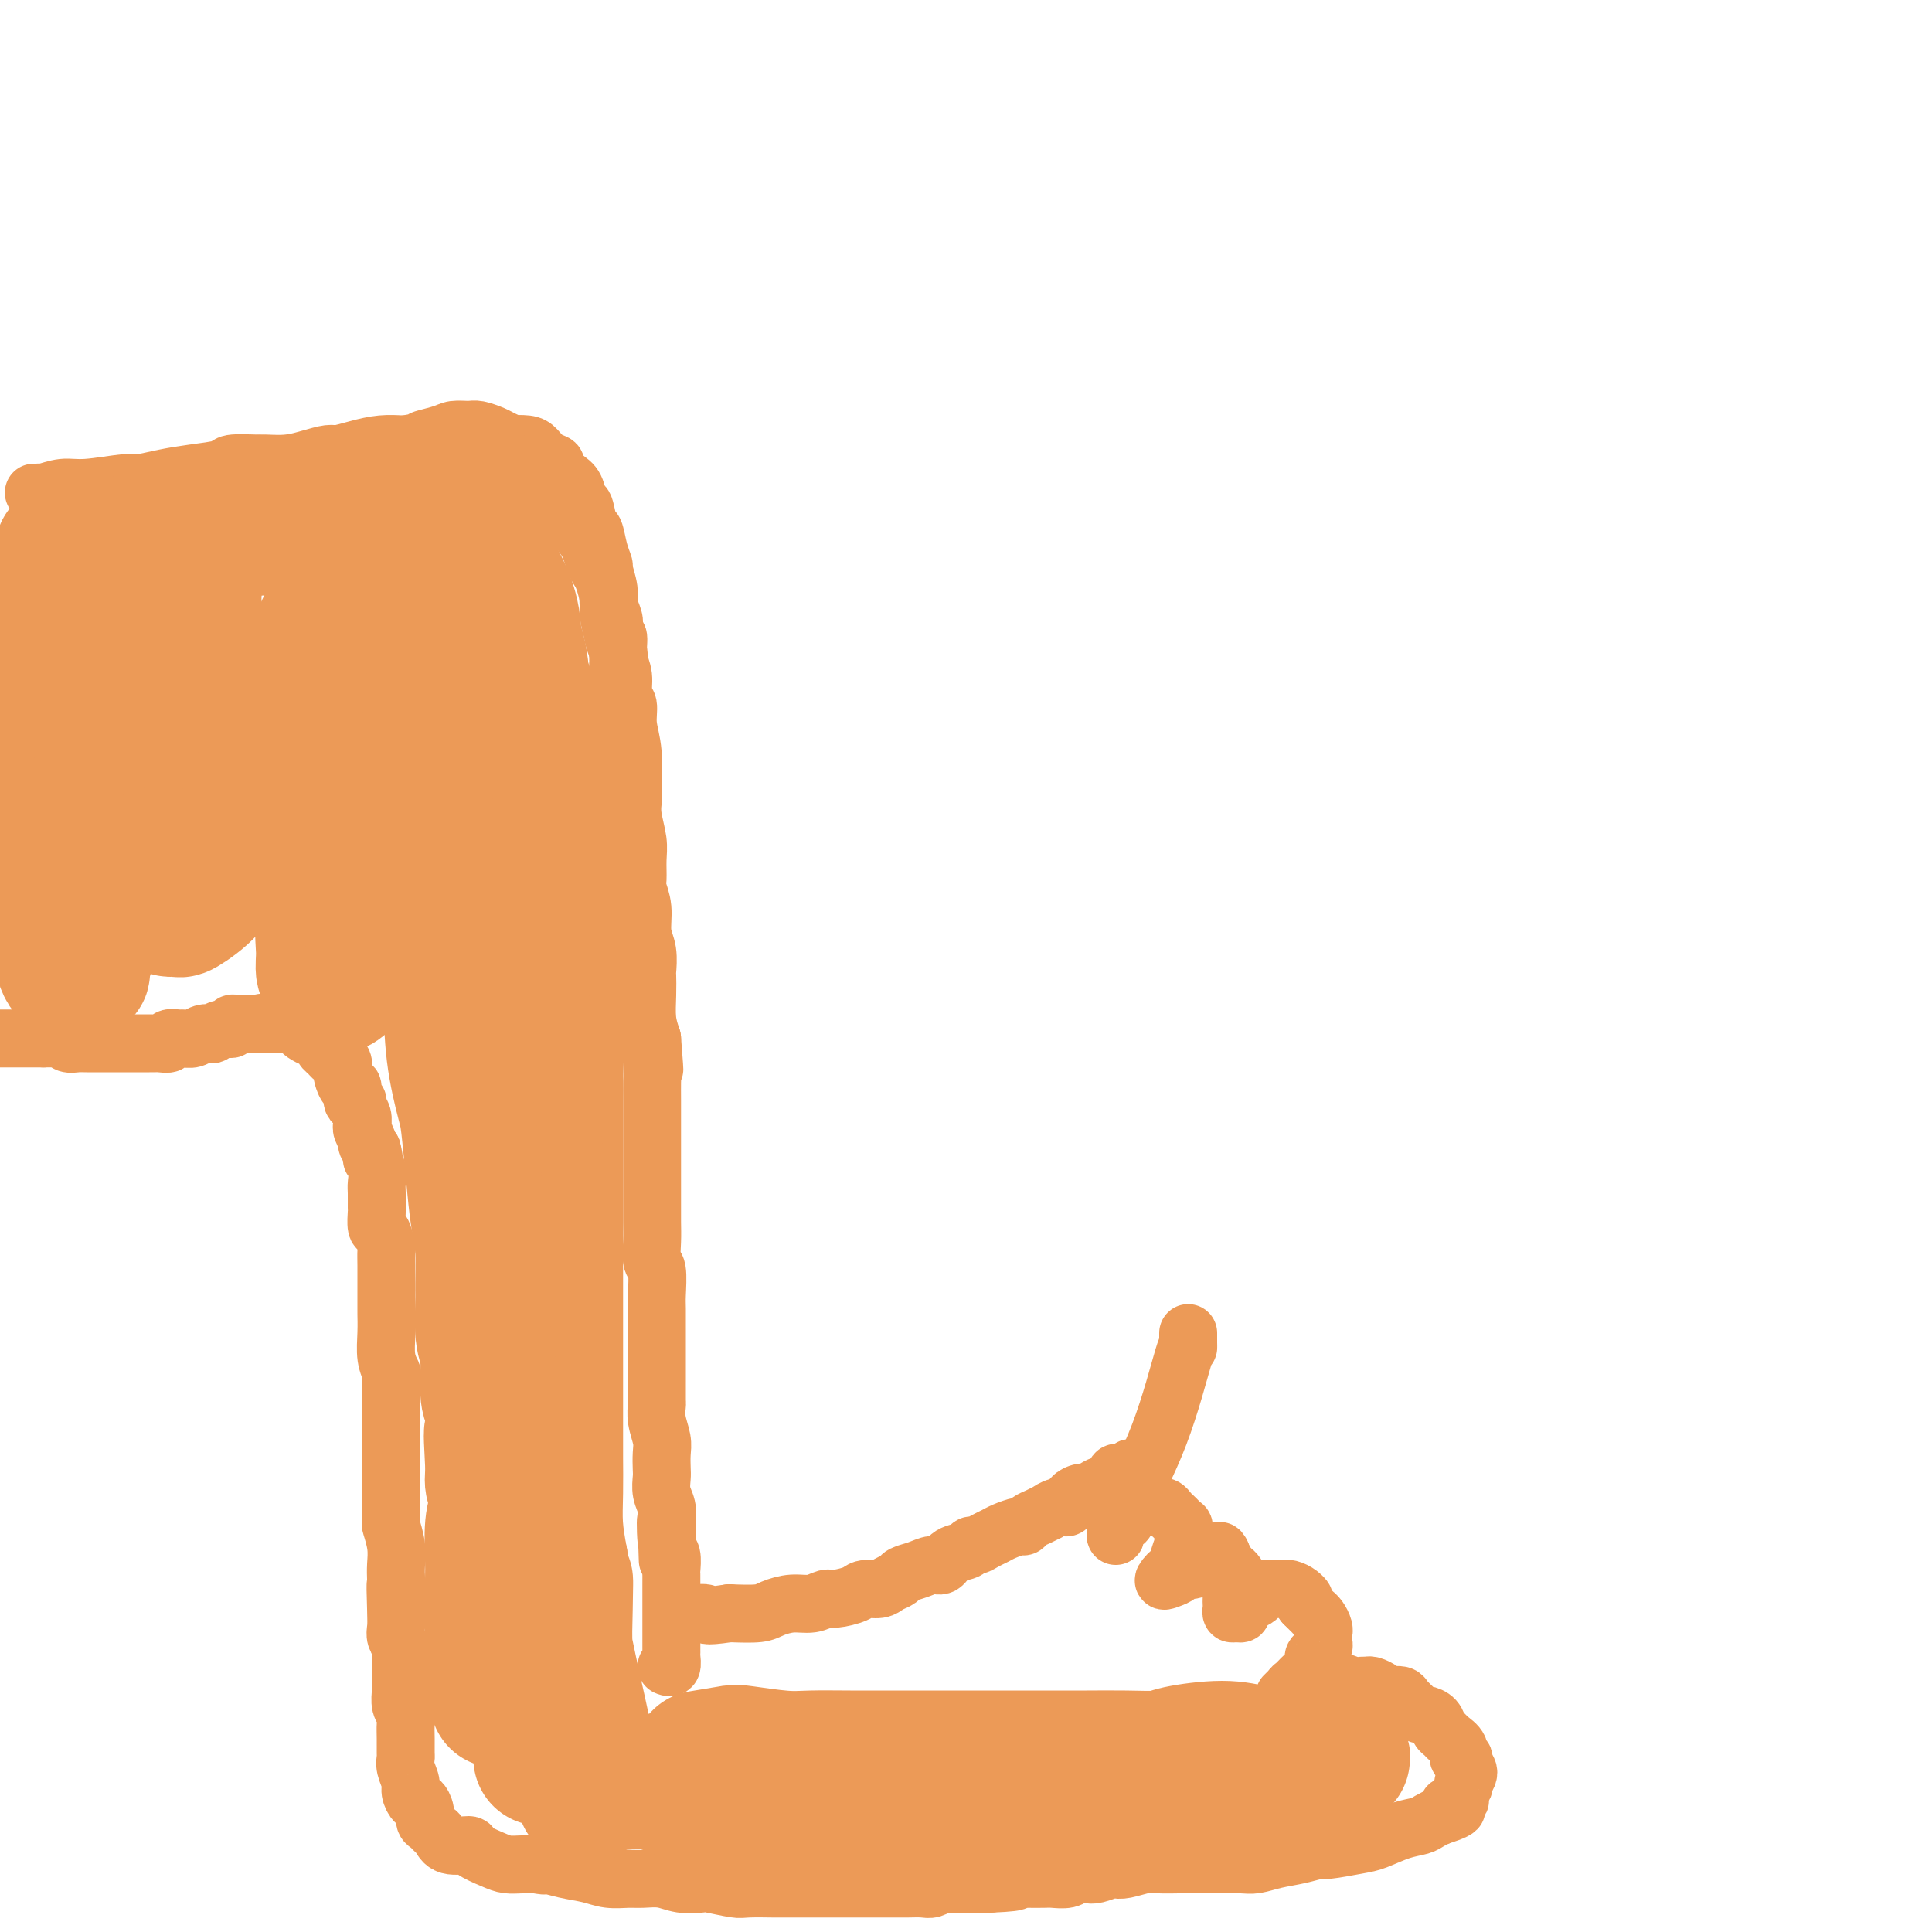 <svg viewBox='0 0 400 400' version='1.1' xmlns='http://www.w3.org/2000/svg' xmlns:xlink='http://www.w3.org/1999/xlink'><g fill='none' stroke='#EC9A57' stroke-width='12' stroke-linecap='round' stroke-linejoin='round'><path d='M10,105c0.363,0.009 0.725,0.017 1,0c0.275,-0.017 0.462,-0.060 1,0c0.538,0.060 1.425,0.224 3,0c1.575,-0.224 3.836,-0.834 5,-1c1.164,-0.166 1.229,0.113 2,0c0.771,-0.113 2.246,-0.618 4,-1c1.754,-0.382 3.785,-0.642 5,-1c1.215,-0.358 1.614,-0.816 2,-1c0.386,-0.184 0.760,-0.094 2,0c1.240,0.094 3.348,0.193 5,0c1.652,-0.193 2.850,-0.678 4,-1c1.150,-0.322 2.253,-0.481 4,-1c1.747,-0.519 4.138,-1.397 5,-2c0.862,-0.603 0.193,-0.931 1,-1c0.807,-0.069 3.089,0.122 5,0c1.911,-0.122 3.452,-0.558 5,-1c1.548,-0.442 3.105,-0.889 4,-1c0.895,-0.111 1.129,0.114 2,0c0.871,-0.114 2.378,-0.567 4,-1c1.622,-0.433 3.360,-0.847 5,-1c1.640,-0.153 3.183,-0.044 4,0c0.817,0.044 0.909,0.022 1,0'/><path d='M84,92c12.209,-2.193 5.731,-1.177 4,-1c-1.731,0.177 1.283,-0.485 3,-1c1.717,-0.515 2.136,-0.881 3,-1c0.864,-0.119 2.173,0.010 3,0c0.827,-0.010 1.172,-0.160 2,0c0.828,0.160 2.141,0.631 3,1c0.859,0.369 1.266,0.637 2,1c0.734,0.363 1.796,0.822 2,1c0.204,0.178 -0.449,0.075 0,0c0.449,-0.075 2.000,-0.123 3,0c1.000,0.123 1.451,0.418 2,1c0.549,0.582 1.198,1.453 2,2c0.802,0.547 1.759,0.771 2,1c0.241,0.229 -0.234,0.464 0,1c0.234,0.536 1.176,1.374 2,2c0.824,0.626 1.530,1.040 2,2c0.470,0.960 0.703,2.465 1,3c0.297,0.535 0.658,0.098 1,1c0.342,0.902 0.665,3.142 1,4c0.335,0.858 0.682,0.334 1,1c0.318,0.666 0.606,2.523 1,4c0.394,1.477 0.894,2.573 1,3c0.106,0.427 -0.182,0.183 0,1c0.182,0.817 0.832,2.693 1,4c0.168,1.307 -0.147,2.045 0,3c0.147,0.955 0.757,2.129 1,3c0.243,0.871 0.117,1.441 0,2c-0.117,0.559 -0.227,1.109 0,2c0.227,0.891 0.792,2.125 1,3c0.208,0.875 0.059,1.393 0,2c-0.059,0.607 -0.030,1.304 0,2'/><path d='M128,139c1.392,5.956 0.373,1.844 0,1c-0.373,-0.844 -0.100,1.578 0,3c0.100,1.422 0.027,1.844 0,2c-0.027,0.156 -0.008,0.044 0,0c0.008,-0.044 0.004,-0.022 0,0'/><path d='M7,102c0.427,0.009 0.854,0.017 1,0c0.146,-0.017 0.011,-0.061 0,0c-0.011,0.061 0.102,0.227 1,0c0.898,-0.227 2.581,-0.849 4,-1c1.419,-0.151 2.575,0.167 5,0c2.425,-0.167 6.118,-0.818 8,-1c1.882,-0.182 1.954,0.105 3,0c1.046,-0.105 3.067,-0.603 5,-1c1.933,-0.397 3.780,-0.694 6,-1c2.220,-0.306 4.815,-0.621 6,-1c1.185,-0.379 0.962,-0.824 2,-1c1.038,-0.176 3.338,-0.084 6,0c2.662,0.084 5.685,0.161 8,0c2.315,-0.161 3.923,-0.561 5,-1c1.077,-0.439 1.622,-0.916 3,-1c1.378,-0.084 3.589,0.225 6,0c2.411,-0.225 5.022,-0.986 7,-1c1.978,-0.014 3.323,0.718 5,1c1.677,0.282 3.686,0.114 5,0c1.314,-0.114 1.933,-0.173 3,0c1.067,0.173 2.582,0.578 4,1c1.418,0.422 2.739,0.861 4,1c1.261,0.139 2.462,-0.021 3,0c0.538,0.021 0.412,0.222 1,1c0.588,0.778 1.889,2.133 3,3c1.111,0.867 2.032,1.248 3,2c0.968,0.752 1.984,1.876 3,3'/><path d='M117,105c1.681,1.701 0.884,1.453 1,2c0.116,0.547 1.144,1.888 2,3c0.856,1.112 1.540,1.996 2,3c0.460,1.004 0.697,2.129 1,3c0.303,0.871 0.672,1.488 1,2c0.328,0.512 0.614,0.919 1,2c0.386,1.081 0.873,2.838 1,4c0.127,1.162 -0.105,1.731 0,3c0.105,1.269 0.549,3.240 1,4c0.451,0.760 0.910,0.310 1,1c0.090,0.690 -0.187,2.522 0,4c0.187,1.478 0.839,2.603 1,4c0.161,1.397 -0.167,3.065 0,4c0.167,0.935 0.830,1.138 1,2c0.170,0.862 -0.152,2.382 0,4c0.152,1.618 0.776,3.335 1,6c0.224,2.665 0.046,6.277 0,8c-0.046,1.723 0.041,1.558 0,2c-0.041,0.442 -0.208,1.492 0,3c0.208,1.508 0.792,3.472 1,5c0.208,1.528 0.041,2.618 0,4c-0.041,1.382 0.045,3.057 0,4c-0.045,0.943 -0.222,1.153 0,2c0.222,0.847 0.844,2.329 1,4c0.156,1.671 -0.154,3.530 0,5c0.154,1.470 0.773,2.549 1,4c0.227,1.451 0.064,3.273 0,4c-0.064,0.727 -0.027,0.360 0,1c0.027,0.640 0.046,2.288 0,4c-0.046,1.712 -0.156,3.489 0,5c0.156,1.511 0.578,2.755 1,4'/><path d='M135,215c0.928,11.850 0.249,3.973 0,2c-0.249,-1.973 -0.067,1.956 0,4c0.067,2.044 0.018,2.202 0,3c-0.018,0.798 -0.005,2.236 0,4c0.005,1.764 0.001,3.855 0,5c-0.001,1.145 -0.000,1.344 0,2c0.000,0.656 0.000,1.767 0,3c-0.000,1.233 0.000,2.587 0,4c-0.000,1.413 -0.001,2.887 0,4c0.001,1.113 0.004,1.867 0,3c-0.004,1.133 -0.015,2.646 0,4c0.015,1.354 0.057,2.549 0,4c-0.057,1.451 -0.211,3.159 0,4c0.211,0.841 0.789,0.815 1,2c0.211,1.185 0.057,3.582 0,5c-0.057,1.418 -0.015,1.859 0,3c0.015,1.141 0.004,2.982 0,4c-0.004,1.018 -0.001,1.212 0,2c0.001,0.788 0.001,2.171 0,3c-0.001,0.829 -0.001,1.106 0,2c0.001,0.894 0.004,2.406 0,4c-0.004,1.594 -0.015,3.269 0,4c0.015,0.731 0.057,0.517 0,1c-0.057,0.483 -0.211,1.661 0,3c0.211,1.339 0.788,2.837 1,4c0.212,1.163 0.061,1.991 0,3c-0.061,1.009 -0.030,2.199 0,3c0.030,0.801 0.060,1.215 0,2c-0.060,0.785 -0.208,1.942 0,3c0.208,1.058 0.774,2.017 1,3c0.226,0.983 0.113,1.992 0,3'/><path d='M138,315c0.480,15.551 0.181,4.428 0,1c-0.181,-3.428 -0.245,0.840 0,3c0.245,2.160 0.798,2.212 1,3c0.202,0.788 0.054,2.311 0,3c-0.054,0.689 -0.015,0.543 0,1c0.015,0.457 0.004,1.518 0,2c-0.004,0.482 -0.001,0.384 0,1c0.001,0.616 0.000,1.947 0,3c-0.000,1.053 -0.000,1.829 0,2c0.000,0.171 -0.000,-0.262 0,0c0.000,0.262 0.000,1.218 0,2c-0.000,0.782 -0.000,1.388 0,2c0.000,0.612 0.001,1.229 0,2c-0.001,0.771 -0.004,1.695 0,2c0.004,0.305 0.015,-0.009 0,0c-0.015,0.009 -0.056,0.343 0,1c0.056,0.657 0.207,1.638 0,2c-0.207,0.362 -0.774,0.103 -1,0c-0.226,-0.103 -0.113,-0.052 0,0'/><path d='M-2,215c0.305,0.000 0.610,0.000 1,0c0.390,0.000 0.864,-0.000 1,0c0.136,0.000 -0.066,0.000 0,0c0.066,-0.000 0.399,0.000 1,0c0.601,0.000 1.470,0.000 2,0c0.530,0.000 0.719,0.000 1,0c0.281,-0.000 0.653,0.000 1,0c0.347,0.000 0.670,-0.000 1,0c0.330,0.000 0.666,0.000 1,0c0.334,0.000 0.667,0.000 1,0c0.333,0.000 0.667,0.000 1,0'/><path d='M9,215c2.108,-0.004 1.878,-0.015 2,0c0.122,0.015 0.597,0.057 1,0c0.403,-0.057 0.736,-0.211 1,0c0.264,0.211 0.459,0.789 1,1c0.541,0.211 1.428,0.057 2,0c0.572,-0.057 0.831,-0.015 1,0c0.169,0.015 0.249,0.004 1,0c0.751,-0.004 2.172,-0.001 3,0c0.828,0.001 1.062,0.000 2,0c0.938,-0.000 2.580,0.000 3,0c0.420,-0.000 -0.383,-0.000 0,0c0.383,0.000 1.953,0.001 3,0c1.047,-0.001 1.571,-0.004 2,0c0.429,0.004 0.763,0.015 1,0c0.237,-0.015 0.377,-0.057 1,0c0.623,0.057 1.728,0.212 2,0c0.272,-0.212 -0.290,-0.793 0,-1c0.290,-0.207 1.430,-0.042 2,0c0.570,0.042 0.568,-0.040 1,0c0.432,0.040 1.298,0.203 2,0c0.702,-0.203 1.239,-0.771 2,-1c0.761,-0.229 1.744,-0.118 2,0c0.256,0.118 -0.215,0.242 0,0c0.215,-0.242 1.117,-0.849 2,-1c0.883,-0.151 1.746,0.156 2,0c0.254,-0.156 -0.100,-0.774 0,-1c0.100,-0.226 0.654,-0.061 1,0c0.346,0.061 0.485,0.016 1,0c0.515,-0.016 1.408,-0.004 2,0c0.592,0.004 0.883,0.001 1,0c0.117,-0.001 0.058,-0.001 0,0'/><path d='M53,212c2.904,-0.619 1.163,-0.166 1,0c-0.163,0.166 1.252,0.044 2,0c0.748,-0.044 0.831,-0.009 1,0c0.169,0.009 0.426,-0.009 1,0c0.574,0.009 1.467,0.045 2,0c0.533,-0.045 0.707,-0.169 1,0c0.293,0.169 0.704,0.633 1,1c0.296,0.367 0.476,0.637 1,1c0.524,0.363 1.394,0.818 2,1c0.606,0.182 0.950,0.090 1,0c0.050,-0.090 -0.194,-0.178 0,0c0.194,0.178 0.825,0.622 1,1c0.175,0.378 -0.107,0.692 0,1c0.107,0.308 0.603,0.612 1,1c0.397,0.388 0.694,0.862 1,1c0.306,0.138 0.621,-0.060 1,0c0.379,0.060 0.824,0.377 1,1c0.176,0.623 0.085,1.551 0,2c-0.085,0.449 -0.162,0.417 0,1c0.162,0.583 0.564,1.780 1,2c0.436,0.220 0.905,-0.538 1,0c0.095,0.538 -0.185,2.372 0,3c0.185,0.628 0.834,0.048 1,0c0.166,-0.048 -0.153,0.434 0,1c0.153,0.566 0.777,1.216 1,2c0.223,0.784 0.045,1.702 0,2c-0.045,0.298 0.043,-0.022 0,0c-0.043,0.022 -0.218,0.387 0,1c0.218,0.613 0.828,1.473 1,2c0.172,0.527 -0.094,0.722 0,1c0.094,0.278 0.547,0.639 1,1'/><path d='M77,238c0.867,3.160 0.036,2.059 0,2c-0.036,-0.059 0.723,0.923 1,2c0.277,1.077 0.074,2.247 0,3c-0.074,0.753 -0.017,1.089 0,2c0.017,0.911 -0.006,2.399 0,3c0.006,0.601 0.040,0.316 0,1c-0.040,0.684 -0.154,2.336 0,3c0.154,0.664 0.577,0.341 1,1c0.423,0.659 0.845,2.300 1,3c0.155,0.700 0.041,0.458 0,1c-0.041,0.542 -0.011,1.869 0,3c0.011,1.131 0.003,2.065 0,3c-0.003,0.935 -0.002,1.870 0,3c0.002,1.130 0.004,2.454 0,3c-0.004,0.546 -0.015,0.314 0,1c0.015,0.686 0.057,2.290 0,4c-0.057,1.710 -0.211,3.524 0,5c0.211,1.476 0.789,2.612 1,3c0.211,0.388 0.057,0.028 0,1c-0.057,0.972 -0.015,3.278 0,5c0.015,1.722 0.004,2.862 0,4c-0.004,1.138 -0.001,2.274 0,4c0.001,1.726 0.001,4.043 0,5c-0.001,0.957 -0.001,0.555 0,1c0.001,0.445 0.004,1.739 0,3c-0.004,1.261 -0.015,2.490 0,4c0.015,1.510 0.057,3.300 0,4c-0.057,0.700 -0.211,0.311 0,1c0.211,0.689 0.788,2.455 1,4c0.212,1.545 0.061,2.870 0,4c-0.061,1.130 -0.030,2.065 0,3'/><path d='M82,327c0.775,14.037 0.211,4.629 0,2c-0.211,-2.629 -0.071,1.520 0,4c0.071,2.480 0.071,3.290 0,4c-0.071,0.710 -0.215,1.320 0,2c0.215,0.680 0.789,1.432 1,2c0.211,0.568 0.060,0.953 0,2c-0.060,1.047 -0.030,2.755 0,4c0.030,1.245 0.061,2.027 0,3c-0.061,0.973 -0.212,2.138 0,3c0.212,0.862 0.789,1.421 1,2c0.211,0.579 0.055,1.179 0,2c-0.055,0.821 -0.011,1.862 0,3c0.011,1.138 -0.012,2.373 0,3c0.012,0.627 0.059,0.645 0,1c-0.059,0.355 -0.223,1.046 0,2c0.223,0.954 0.834,2.170 1,3c0.166,0.830 -0.114,1.273 0,2c0.114,0.727 0.622,1.739 1,2c0.378,0.261 0.626,-0.228 1,0c0.374,0.228 0.874,1.173 1,2c0.126,0.827 -0.120,1.536 0,2c0.120,0.464 0.608,0.684 1,1c0.392,0.316 0.690,0.728 1,1c0.310,0.272 0.632,0.405 1,1c0.368,0.595 0.783,1.652 2,2c1.217,0.348 3.235,-0.012 4,0c0.765,0.012 0.277,0.395 1,1c0.723,0.605 2.658,1.430 4,2c1.342,0.570 2.092,0.884 3,1c0.908,0.116 1.974,0.033 3,0c1.026,-0.033 2.013,-0.017 3,0'/><path d='M111,386c3.063,0.570 1.720,-0.005 2,0c0.280,0.005 2.185,0.590 4,1c1.815,0.410 3.542,0.645 5,1c1.458,0.355 2.647,0.831 4,1c1.353,0.169 2.871,0.031 4,0c1.129,-0.031 1.871,0.043 3,0c1.129,-0.043 2.645,-0.204 4,0c1.355,0.204 2.547,0.773 4,1c1.453,0.227 3.165,0.113 4,0c0.835,-0.113 0.794,-0.227 2,0c1.206,0.227 3.661,0.793 5,1c1.339,0.207 1.564,0.056 3,0c1.436,-0.056 4.083,-0.015 5,0c0.917,0.015 0.105,0.004 1,0c0.895,-0.004 3.498,-0.001 5,0c1.502,0.001 1.903,0.000 3,0c1.097,-0.000 2.888,-0.000 4,0c1.112,0.000 1.544,-0.000 2,0c0.456,0.000 0.936,0.000 2,0c1.064,-0.000 2.712,-0.000 4,0c1.288,0.000 2.218,0.001 3,0c0.782,-0.001 1.418,-0.004 2,0c0.582,0.004 1.110,0.015 2,0c0.890,-0.015 2.142,-0.057 3,0c0.858,0.057 1.321,0.211 2,0c0.679,-0.211 1.572,-0.789 2,-1c0.428,-0.211 0.391,-0.057 1,0c0.609,0.057 1.864,0.015 3,0c1.136,-0.015 2.152,-0.004 3,0c0.848,0.004 1.528,0.001 2,0c0.472,-0.001 0.736,-0.001 1,0'/><path d='M205,390c8.809,-0.381 4.332,-0.834 3,-1c-1.332,-0.166 0.481,-0.045 2,0c1.519,0.045 2.742,0.013 3,0c0.258,-0.013 -0.451,-0.007 0,0c0.451,0.007 2.060,0.016 3,0c0.940,-0.016 1.209,-0.056 2,0c0.791,0.056 2.103,0.207 3,0c0.897,-0.207 1.378,-0.774 2,-1c0.622,-0.226 1.386,-0.112 2,0c0.614,0.112 1.078,0.222 2,0c0.922,-0.222 2.303,-0.778 3,-1c0.697,-0.222 0.709,-0.112 1,0c0.291,0.112 0.859,0.226 2,0c1.141,-0.226 2.854,-0.793 4,-1c1.146,-0.207 1.727,-0.055 3,0c1.273,0.055 3.240,0.015 4,0c0.760,-0.015 0.313,-0.003 1,0c0.687,0.003 2.507,-0.002 4,0c1.493,0.002 2.660,0.012 4,0c1.340,-0.012 2.853,-0.046 4,0c1.147,0.046 1.928,0.171 3,0c1.072,-0.171 2.437,-0.637 4,-1c1.563,-0.363 3.326,-0.621 5,-1c1.674,-0.379 3.259,-0.879 4,-1c0.741,-0.121 0.639,0.136 2,0c1.361,-0.136 4.185,-0.666 6,-1c1.815,-0.334 2.622,-0.471 4,-1c1.378,-0.529 3.328,-1.451 5,-2c1.672,-0.549 3.065,-0.725 4,-1c0.935,-0.275 1.410,-0.650 2,-1c0.590,-0.350 1.295,-0.675 2,-1'/><path d='M298,376c6.205,-1.948 2.719,-1.816 2,-2c-0.719,-0.184 1.329,-0.682 2,-1c0.671,-0.318 -0.034,-0.456 0,-1c0.034,-0.544 0.809,-1.495 1,-2c0.191,-0.505 -0.202,-0.565 0,-1c0.202,-0.435 0.998,-1.247 1,-2c0.002,-0.753 -0.791,-1.448 -1,-2c-0.209,-0.552 0.165,-0.960 0,-1c-0.165,-0.040 -0.871,0.289 -1,0c-0.129,-0.289 0.317,-1.194 0,-2c-0.317,-0.806 -1.398,-1.512 -2,-2c-0.602,-0.488 -0.725,-0.757 -1,-1c-0.275,-0.243 -0.703,-0.459 -1,-1c-0.297,-0.541 -0.465,-1.405 -1,-2c-0.535,-0.595 -1.438,-0.920 -2,-1c-0.562,-0.080 -0.784,0.083 -1,0c-0.216,-0.083 -0.425,-0.414 -1,-1c-0.575,-0.586 -1.515,-1.428 -2,-2c-0.485,-0.572 -0.515,-0.875 -1,-1c-0.485,-0.125 -1.425,-0.072 -2,0c-0.575,0.072 -0.783,0.163 -1,0c-0.217,-0.163 -0.441,-0.578 -1,-1c-0.559,-0.422 -1.451,-0.849 -2,-1c-0.549,-0.151 -0.754,-0.026 -1,0c-0.246,0.026 -0.532,-0.045 -1,0c-0.468,0.045 -1.116,0.208 -2,0c-0.884,-0.208 -2.002,-0.785 -3,-1c-0.998,-0.215 -1.876,-0.068 -2,0c-0.124,0.068 0.505,0.057 0,0c-0.505,-0.057 -2.144,-0.159 -3,0c-0.856,0.159 -0.928,0.580 -1,1'/><path d='M271,349c-2.415,0.012 -1.953,0.041 -2,0c-0.047,-0.041 -0.602,-0.154 -1,0c-0.398,0.154 -0.640,0.574 -1,1c-0.360,0.426 -0.840,0.857 -1,1c-0.160,0.143 -0.002,-0.003 0,0c0.002,0.003 -0.154,0.155 0,0c0.154,-0.155 0.618,-0.618 1,-1c0.382,-0.382 0.681,-0.683 1,-1c0.319,-0.317 0.659,-0.648 1,-1c0.341,-0.352 0.683,-0.724 1,-1c0.317,-0.276 0.611,-0.455 1,-1c0.389,-0.545 0.875,-1.455 1,-2c0.125,-0.545 -0.110,-0.723 0,-1c0.110,-0.277 0.565,-0.653 1,-1c0.435,-0.347 0.848,-0.667 1,-1c0.152,-0.333 0.041,-0.680 0,-1c-0.041,-0.320 -0.014,-0.614 0,-1c0.014,-0.386 0.014,-0.864 0,-1c-0.014,-0.136 -0.041,0.069 0,0c0.041,-0.069 0.152,-0.414 0,-1c-0.152,-0.586 -0.566,-1.414 -1,-2c-0.434,-0.586 -0.890,-0.930 -1,-1c-0.110,-0.070 0.124,0.135 0,0c-0.124,-0.135 -0.607,-0.610 -1,-1c-0.393,-0.390 -0.697,-0.695 -1,-1'/><path d='M270,332c-0.586,-1.574 -0.050,-1.010 0,-1c0.050,0.010 -0.386,-0.533 -1,-1c-0.614,-0.467 -1.407,-0.857 -2,-1c-0.593,-0.143 -0.985,-0.039 -1,0c-0.015,0.039 0.347,0.013 0,0c-0.347,-0.013 -1.401,-0.015 -2,0c-0.599,0.015 -0.741,0.045 -1,0c-0.259,-0.045 -0.634,-0.167 -1,0c-0.366,0.167 -0.724,0.623 -1,1c-0.276,0.377 -0.469,0.675 -1,1c-0.531,0.325 -1.400,0.676 -2,1c-0.600,0.324 -0.931,0.620 -1,1c-0.069,0.380 0.125,0.845 0,1c-0.125,0.155 -0.570,0.001 -1,0c-0.430,-0.001 -0.847,0.150 -1,0c-0.153,-0.150 -0.042,-0.600 0,-1c0.042,-0.400 0.015,-0.751 0,-1c-0.015,-0.249 -0.018,-0.395 0,-1c0.018,-0.605 0.059,-1.667 0,-2c-0.059,-0.333 -0.216,0.065 0,0c0.216,-0.065 0.805,-0.591 1,-1c0.195,-0.409 -0.003,-0.701 0,-1c0.003,-0.299 0.207,-0.605 0,-1c-0.207,-0.395 -0.826,-0.879 -1,-1c-0.174,-0.121 0.098,0.122 0,0c-0.098,-0.122 -0.565,-0.610 -1,-1c-0.435,-0.390 -0.839,-0.683 -1,-1c-0.161,-0.317 -0.081,-0.659 0,-1'/><path d='M253,322c-0.643,-1.839 -0.750,-0.437 -1,0c-0.250,0.437 -0.643,-0.089 -1,0c-0.357,0.089 -0.676,0.795 -1,1c-0.324,0.205 -0.651,-0.089 -1,0c-0.349,0.089 -0.719,0.563 -1,1c-0.281,0.437 -0.474,0.838 -1,1c-0.526,0.162 -1.386,0.084 -2,0c-0.614,-0.084 -0.981,-0.174 -1,0c-0.019,0.174 0.311,0.612 0,1c-0.311,0.388 -1.261,0.727 -2,1c-0.739,0.273 -1.266,0.482 -1,0c0.266,-0.482 1.325,-1.655 2,-2c0.675,-0.345 0.965,0.137 1,0c0.035,-0.137 -0.187,-0.892 0,-2c0.187,-1.108 0.783,-2.569 1,-3c0.217,-0.431 0.055,0.169 0,0c-0.055,-0.169 -0.004,-1.106 0,-2c0.004,-0.894 -0.041,-1.745 0,-2c0.041,-0.255 0.166,0.086 0,0c-0.166,-0.086 -0.623,-0.597 -1,-1c-0.377,-0.403 -0.674,-0.696 -1,-1c-0.326,-0.304 -0.681,-0.617 -1,-1c-0.319,-0.383 -0.601,-0.835 -1,-1c-0.399,-0.165 -0.915,-0.045 -1,0c-0.085,0.045 0.261,0.013 0,0c-0.261,-0.013 -1.131,-0.006 -2,0'/><path d='M238,312c-1.185,-0.622 -0.647,-0.178 -1,0c-0.353,0.178 -1.596,0.090 -2,0c-0.404,-0.090 0.033,-0.183 0,0c-0.033,0.183 -0.534,0.641 -1,1c-0.466,0.359 -0.895,0.617 -1,1c-0.105,0.383 0.116,0.890 0,1c-0.116,0.110 -0.567,-0.176 -1,0c-0.433,0.176 -0.849,0.816 -1,1c-0.151,0.184 -0.039,-0.088 0,0c0.039,0.088 0.004,0.536 0,1c-0.004,0.464 0.023,0.942 0,1c-0.023,0.058 -0.097,-0.306 0,-1c0.097,-0.694 0.366,-1.720 2,-5c1.634,-3.280 4.634,-8.815 7,-15c2.366,-6.185 4.098,-13.020 5,-16c0.902,-2.980 0.974,-2.105 1,-2c0.026,0.105 0.007,-0.559 0,-1c-0.007,-0.441 -0.002,-0.657 0,-1c0.002,-0.343 0.001,-0.812 0,-1c-0.001,-0.188 -0.000,-0.094 0,0'/><path d='M235,304c-0.447,-0.114 -0.894,-0.228 -1,0c-0.106,0.228 0.129,0.797 0,1c-0.129,0.203 -0.623,0.039 -1,0c-0.377,-0.039 -0.637,0.046 -1,0c-0.363,-0.046 -0.830,-0.223 -1,0c-0.170,0.223 -0.042,0.847 0,1c0.042,0.153 -0.001,-0.165 0,0c0.001,0.165 0.047,0.814 0,1c-0.047,0.186 -0.188,-0.091 -1,0c-0.812,0.091 -2.295,0.549 -3,1c-0.705,0.451 -0.632,0.894 -1,1c-0.368,0.106 -1.176,-0.125 -2,0c-0.824,0.125 -1.664,0.607 -2,1c-0.336,0.393 -0.168,0.696 0,1'/><path d='M222,311c-2.151,1.327 -1.027,1.143 -1,1c0.027,-0.143 -1.043,-0.246 -2,0c-0.957,0.246 -1.801,0.840 -2,1c-0.199,0.160 0.247,-0.116 0,0c-0.247,0.116 -1.186,0.622 -2,1c-0.814,0.378 -1.502,0.626 -2,1c-0.498,0.374 -0.805,0.873 -1,1c-0.195,0.127 -0.280,-0.120 -1,0c-0.720,0.120 -2.077,0.606 -3,1c-0.923,0.394 -1.411,0.697 -2,1c-0.589,0.303 -1.278,0.605 -2,1c-0.722,0.395 -1.478,0.884 -2,1c-0.522,0.116 -0.811,-0.142 -1,0c-0.189,0.142 -0.280,0.682 -1,1c-0.720,0.318 -2.070,0.414 -3,1c-0.930,0.586 -1.438,1.663 -2,2c-0.562,0.337 -1.176,-0.065 -2,0c-0.824,0.065 -1.858,0.596 -3,1c-1.142,0.404 -2.393,0.682 -3,1c-0.607,0.318 -0.569,0.676 -1,1c-0.431,0.324 -1.330,0.613 -2,1c-0.670,0.387 -1.109,0.873 -2,1c-0.891,0.127 -2.233,-0.106 -3,0c-0.767,0.106 -0.959,0.549 -2,1c-1.041,0.451 -2.929,0.908 -4,1c-1.071,0.092 -1.323,-0.182 -2,0c-0.677,0.182 -1.778,0.819 -3,1c-1.222,0.181 -2.565,-0.096 -4,0c-1.435,0.096 -2.963,0.564 -4,1c-1.037,0.436 -1.582,0.839 -3,1c-1.418,0.161 -3.709,0.081 -6,0'/><path d='M151,334c-6.027,0.912 -4.595,0.193 -5,0c-0.405,-0.193 -2.648,0.140 -4,0c-1.352,-0.140 -1.815,-0.754 -2,-1c-0.185,-0.246 -0.093,-0.123 0,0'/></g>
<g fill='none' stroke='#EC9A57' stroke-width='28' stroke-linecap='round' stroke-linejoin='round'><path d='M13,114c-0.044,-0.002 -0.088,-0.004 0,0c0.088,0.004 0.310,0.013 1,0c0.690,-0.013 1.850,-0.049 3,0c1.150,0.049 2.290,0.183 5,0c2.710,-0.183 6.989,-0.683 9,-1c2.011,-0.317 1.753,-0.452 4,-1c2.247,-0.548 6.999,-1.510 11,-2c4.001,-0.490 7.251,-0.509 10,-1c2.749,-0.491 4.998,-1.455 7,-2c2.002,-0.545 3.758,-0.672 5,-1c1.242,-0.328 1.970,-0.858 3,-1c1.030,-0.142 2.362,0.106 4,0c1.638,-0.106 3.580,-0.564 5,-1c1.420,-0.436 2.317,-0.850 3,-1c0.683,-0.150 1.152,-0.036 2,0c0.848,0.036 2.073,-0.005 3,0c0.927,0.005 1.554,0.057 2,0c0.446,-0.057 0.710,-0.224 1,0c0.290,0.224 0.606,0.837 1,1c0.394,0.163 0.865,-0.125 1,0c0.135,0.125 -0.067,0.661 0,1c0.067,0.339 0.402,0.480 1,1c0.598,0.520 1.459,1.418 2,2c0.541,0.582 0.761,0.849 1,1c0.239,0.151 0.497,0.186 1,1c0.503,0.814 1.252,2.407 2,4'/><path d='M100,114c1.754,2.435 1.640,3.024 2,4c0.360,0.976 1.196,2.341 2,4c0.804,1.659 1.578,3.614 2,6c0.422,2.386 0.494,5.203 1,8c0.506,2.797 1.446,5.574 2,7c0.554,1.426 0.722,1.503 1,3c0.278,1.497 0.667,4.416 1,7c0.333,2.584 0.610,4.834 1,7c0.390,2.166 0.893,4.247 1,7c0.107,2.753 -0.182,6.179 0,8c0.182,1.821 0.833,2.038 1,4c0.167,1.962 -0.151,5.669 0,8c0.151,2.331 0.773,3.287 1,6c0.227,2.713 0.061,7.184 0,9c-0.061,1.816 -0.016,0.976 0,4c0.016,3.024 0.004,9.910 0,13c-0.004,3.090 -0.001,2.382 0,4c0.001,1.618 0.000,5.562 0,9c-0.000,3.438 -0.000,6.371 0,8c0.000,1.629 0.000,1.955 0,4c-0.000,2.045 -0.000,5.808 0,9c0.000,3.192 -0.000,5.814 0,9c0.000,3.186 0.000,6.936 0,9c-0.000,2.064 -0.000,2.443 0,4c0.000,1.557 0.000,4.291 0,7c-0.000,2.709 -0.001,5.394 0,8c0.001,2.606 0.003,5.132 0,7c-0.003,1.868 -0.011,3.078 0,5c0.011,1.922 0.041,4.556 0,7c-0.041,2.444 -0.155,4.698 0,7c0.155,2.302 0.577,4.651 1,7'/><path d='M116,323c0.532,23.506 0.863,10.271 1,6c0.137,-4.271 0.079,0.423 0,4c-0.079,3.577 -0.179,6.038 0,8c0.179,1.962 0.635,3.426 1,6c0.365,2.574 0.637,6.256 1,8c0.363,1.744 0.815,1.548 1,3c0.185,1.452 0.102,4.553 0,6c-0.102,1.447 -0.224,1.240 0,2c0.224,0.760 0.792,2.488 1,3c0.208,0.512 0.055,-0.191 0,0c-0.055,0.191 -0.012,1.276 0,2c0.012,0.724 -0.005,1.087 0,1c0.005,-0.087 0.033,-0.625 0,-2c-0.033,-1.375 -0.128,-3.589 0,-5c0.128,-1.411 0.477,-2.019 0,-5c-0.477,-2.981 -1.782,-8.335 -3,-14c-1.218,-5.665 -2.351,-11.642 -3,-15c-0.649,-3.358 -0.815,-4.099 -1,-8c-0.185,-3.901 -0.388,-10.963 -1,-18c-0.612,-7.037 -1.631,-14.047 -2,-18c-0.369,-3.953 -0.088,-4.847 0,-9c0.088,-4.153 -0.019,-11.563 0,-18c0.019,-6.437 0.163,-11.899 0,-17c-0.163,-5.101 -0.632,-9.841 -1,-15c-0.368,-5.159 -0.635,-10.736 -1,-14c-0.365,-3.264 -0.830,-4.215 -1,-8c-0.170,-3.785 -0.046,-10.404 0,-16c0.046,-5.596 0.013,-10.170 0,-15c-0.013,-4.830 -0.007,-9.915 0,-15'/><path d='M108,160c-0.492,-20.561 -0.222,-8.465 0,-7c0.222,1.465 0.396,-7.703 0,-13c-0.396,-5.297 -1.362,-6.724 -2,-9c-0.638,-2.276 -0.947,-5.400 -2,-8c-1.053,-2.600 -2.852,-4.676 -4,-6c-1.148,-1.324 -1.647,-1.896 -3,-3c-1.353,-1.104 -3.560,-2.740 -6,-4c-2.440,-1.260 -5.114,-2.142 -8,-3c-2.886,-0.858 -5.986,-1.691 -8,-2c-2.014,-0.309 -2.944,-0.094 -5,0c-2.056,0.094 -5.239,0.068 -8,0c-2.761,-0.068 -5.099,-0.178 -8,0c-2.901,0.178 -6.365,0.645 -8,1c-1.635,0.355 -1.442,0.598 -3,1c-1.558,0.402 -4.867,0.961 -8,2c-3.133,1.039 -6.089,2.557 -9,4c-2.911,1.443 -5.779,2.811 -8,4c-2.221,1.189 -3.797,2.198 -5,3c-1.203,0.802 -2.033,1.395 -3,2c-0.967,0.605 -2.070,1.221 -3,2c-0.930,0.779 -1.686,1.721 -3,4c-1.314,2.279 -3.188,5.895 -4,8c-0.812,2.105 -0.564,2.698 -1,4c-0.436,1.302 -1.556,3.314 -2,5c-0.444,1.686 -0.211,3.047 0,4c0.211,0.953 0.402,1.499 1,4c0.598,2.501 1.605,6.957 2,9c0.395,2.043 0.178,1.671 1,4c0.822,2.329 2.683,7.358 4,11c1.317,3.642 2.091,5.898 3,8c0.909,2.102 1.955,4.051 3,6'/><path d='M11,191c2.615,7.925 2.154,4.736 2,4c-0.154,-0.736 0.000,0.980 0,2c-0.000,1.020 -0.154,1.345 0,2c0.154,0.655 0.616,1.642 1,2c0.384,0.358 0.691,0.088 1,0c0.309,-0.088 0.621,0.005 1,0c0.379,-0.005 0.826,-0.107 1,0c0.174,0.107 0.075,0.424 0,0c-0.075,-0.424 -0.125,-1.590 0,-2c0.125,-0.410 0.425,-0.064 1,-2c0.575,-1.936 1.424,-6.153 2,-10c0.576,-3.847 0.879,-7.322 1,-11c0.121,-3.678 0.059,-7.557 0,-10c-0.059,-2.443 -0.115,-3.450 0,-6c0.115,-2.550 0.401,-6.645 1,-11c0.599,-4.355 1.511,-8.971 3,-13c1.489,-4.029 3.554,-7.471 5,-11c1.446,-3.529 2.272,-7.147 3,-9c0.728,-1.853 1.358,-1.942 2,-3c0.642,-1.058 1.296,-3.084 2,-4c0.704,-0.916 1.458,-0.723 2,-1c0.542,-0.277 0.870,-1.023 1,-1c0.130,0.023 0.061,0.814 0,1c-0.061,0.186 -0.113,-0.235 0,3c0.113,3.235 0.392,10.124 0,16c-0.392,5.876 -1.454,10.740 -2,14c-0.546,3.260 -0.577,4.918 -1,8c-0.423,3.082 -1.237,7.589 -2,11c-0.763,3.411 -1.475,5.726 -2,8c-0.525,2.274 -0.864,4.507 -1,6c-0.136,1.493 -0.068,2.247 0,3'/><path d='M32,177c-1.342,11.002 -0.697,3.509 0,2c0.697,-1.509 1.445,2.968 2,5c0.555,2.032 0.919,1.619 1,2c0.081,0.381 -0.119,1.555 0,2c0.119,0.445 0.556,0.162 1,0c0.444,-0.162 0.894,-0.204 1,0c0.106,0.204 -0.132,0.653 1,0c1.132,-0.653 3.634,-2.409 5,-4c1.366,-1.591 1.595,-3.019 3,-6c1.405,-2.981 3.985,-7.517 6,-12c2.015,-4.483 3.464,-8.913 5,-13c1.536,-4.087 3.161,-7.830 5,-12c1.839,-4.170 3.894,-8.765 5,-11c1.106,-2.235 1.262,-2.108 2,-4c0.738,-1.892 2.058,-5.803 3,-8c0.942,-2.197 1.506,-2.681 2,-3c0.494,-0.319 0.917,-0.473 1,-1c0.083,-0.527 -0.173,-1.428 0,0c0.173,1.428 0.777,5.184 1,9c0.223,3.816 0.066,7.691 -1,18c-1.066,10.309 -3.042,27.050 -4,34c-0.958,6.950 -0.899,4.107 -1,4c-0.101,-0.107 -0.363,2.521 -1,5c-0.637,2.479 -1.650,4.810 -2,7c-0.350,2.190 -0.037,4.241 0,6c0.037,1.759 -0.202,3.228 0,4c0.202,0.772 0.844,0.848 1,1c0.156,0.152 -0.175,0.381 0,1c0.175,0.619 0.855,1.628 2,1c1.145,-0.628 2.756,-2.894 4,-5c1.244,-2.106 2.122,-4.053 3,-6'/><path d='M77,193c2.470,-4.341 5.145,-9.693 7,-15c1.855,-5.307 2.889,-10.569 4,-15c1.111,-4.431 2.298,-8.031 3,-11c0.702,-2.969 0.920,-5.309 1,-7c0.080,-1.691 0.022,-2.735 0,-4c-0.022,-1.265 -0.009,-2.753 0,-4c0.009,-1.247 0.013,-2.254 0,-3c-0.013,-0.746 -0.045,-1.231 0,-1c0.045,0.231 0.166,1.178 0,2c-0.166,0.822 -0.620,1.520 -1,2c-0.380,0.480 -0.686,0.742 -1,3c-0.314,2.258 -0.635,6.511 -1,9c-0.365,2.489 -0.774,3.213 -1,5c-0.226,1.787 -0.269,4.638 0,11c0.269,6.362 0.850,16.237 1,20c0.150,3.763 -0.129,1.415 0,2c0.129,0.585 0.668,4.103 1,6c0.332,1.897 0.456,2.172 1,4c0.544,1.828 1.508,5.210 2,9c0.492,3.790 0.513,7.989 1,12c0.487,4.011 1.441,7.833 2,10c0.559,2.167 0.724,2.679 1,5c0.276,2.321 0.663,6.452 1,10c0.337,3.548 0.625,6.515 1,9c0.375,2.485 0.836,4.489 1,7c0.164,2.511 0.029,5.530 0,7c-0.029,1.470 0.047,1.391 0,3c-0.047,1.609 -0.219,4.905 0,7c0.219,2.095 0.828,2.987 1,5c0.172,2.013 -0.094,5.147 0,7c0.094,1.853 0.547,2.427 1,3'/><path d='M102,291c2.007,17.447 0.525,8.063 0,6c-0.525,-2.063 -0.092,3.193 0,6c0.092,2.807 -0.157,3.165 0,4c0.157,0.835 0.722,2.148 1,3c0.278,0.852 0.271,1.244 0,2c-0.271,0.756 -0.805,1.877 -1,4c-0.195,2.123 -0.052,5.246 0,7c0.052,1.754 0.013,2.137 0,4c-0.013,1.863 0.000,5.206 0,8c-0.000,2.794 -0.014,5.040 0,7c0.014,1.960 0.056,3.636 0,5c-0.056,1.364 -0.211,2.417 0,3c0.211,0.583 0.788,0.695 1,1c0.212,0.305 0.061,0.801 0,1c-0.061,0.199 -0.030,0.099 0,0'/><path d='M112,364c1.042,0.219 2.083,0.437 3,1c0.917,0.563 1.709,1.469 3,2c1.291,0.531 3.081,0.686 4,1c0.919,0.314 0.966,0.787 2,1c1.034,0.213 3.055,0.165 5,0c1.945,-0.165 3.816,-0.447 6,0c2.184,0.447 4.682,1.622 6,2c1.318,0.378 1.455,-0.042 3,0c1.545,0.042 4.496,0.547 7,1c2.504,0.453 4.559,0.853 7,1c2.441,0.147 5.268,0.039 8,0c2.732,-0.039 5.369,-0.010 7,0c1.631,0.010 2.255,0.002 4,0c1.745,-0.002 4.611,0.003 7,0c2.389,-0.003 4.301,-0.015 7,0c2.699,0.015 6.186,0.058 8,0c1.814,-0.058 1.955,-0.215 4,0c2.045,0.215 5.996,0.804 9,1c3.004,0.196 5.063,-0.000 7,0c1.937,0.000 3.754,0.196 6,0c2.246,-0.196 4.921,-0.785 6,-1c1.079,-0.215 0.564,-0.058 2,0c1.436,0.058 4.825,0.015 7,0c2.175,-0.015 3.137,-0.003 4,0c0.863,0.003 1.628,-0.002 3,0c1.372,0.002 3.351,0.012 5,0c1.649,-0.012 2.968,-0.044 4,0c1.032,0.044 1.778,0.166 3,0c1.222,-0.166 2.921,-0.619 4,-1c1.079,-0.381 1.540,-0.691 2,-1'/><path d='M265,371c16.916,-0.267 5.705,0.066 2,0c-3.705,-0.066 0.096,-0.532 2,-1c1.904,-0.468 1.912,-0.938 2,-1c0.088,-0.062 0.256,0.285 1,0c0.744,-0.285 2.064,-1.201 3,-2c0.936,-0.799 1.488,-1.482 2,-2c0.512,-0.518 0.985,-0.870 1,-1c0.015,-0.130 -0.427,-0.037 -1,0c-0.573,0.037 -1.278,0.020 -2,0c-0.722,-0.020 -1.461,-0.041 -3,0c-1.539,0.041 -3.879,0.144 -6,0c-2.121,-0.144 -4.025,-0.536 -6,-1c-1.975,-0.464 -4.023,-1.000 -7,-1c-2.977,-0.000 -6.884,0.536 -9,1c-2.116,0.464 -2.443,0.856 -4,1c-1.557,0.144 -4.346,0.038 -7,0c-2.654,-0.038 -5.175,-0.010 -8,0c-2.825,0.010 -5.955,0.003 -8,0c-2.045,-0.003 -3.004,-0.001 -5,0c-1.996,0.001 -5.027,0.000 -8,0c-2.973,-0.000 -5.887,-0.000 -9,0c-3.113,0.000 -6.425,0.001 -8,0c-1.575,-0.001 -1.413,-0.004 -3,0c-1.587,0.004 -4.922,0.014 -8,0c-3.078,-0.014 -5.899,-0.054 -8,0c-2.101,0.054 -3.481,0.200 -6,0c-2.519,-0.200 -6.178,-0.746 -8,-1c-1.822,-0.254 -1.806,-0.215 -3,0c-1.194,0.215 -3.597,0.608 -6,1'/></g>
</svg>